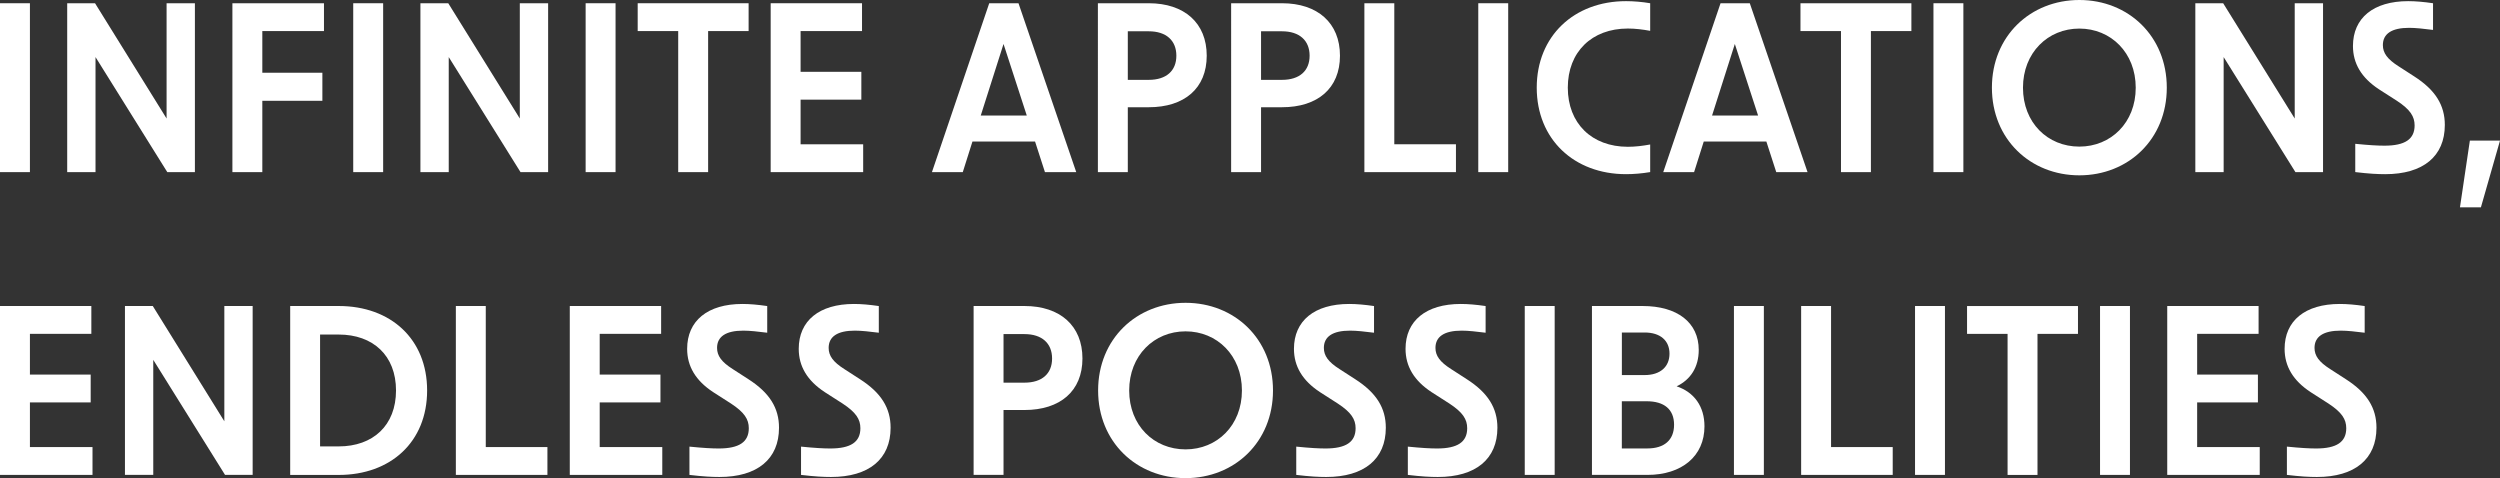 <?xml version="1.0" encoding="UTF-8"?><svg id="uuid-7a2ed96a-7ecd-41d0-a9d6-72b8c84f02a2" xmlns="http://www.w3.org/2000/svg" viewBox="0 0 671.88 128.5"><rect x="0" y="0" width="671.88" height="128.5" fill="#333333" stroke="none"/><g id="uuid-26dbf8b3-c8e6-4018-abab-f80aa27f835c"><path d="M0,.87h8.04v45.39H0V.87Z" style="fill:#fff;"/><path d="M18.06.87h7.48l19.23,30.98V.87h7.61v45.39h-7.42L25.67,15.34v30.92h-7.61V.87Z" style="fill:#fff;"/><path d="M62.46.87h24.61v7.48h-16.57v11.19h16.14v7.55h-16.14v19.17h-8.04V.87Z" style="fill:#fff;"/><path d="M94.93.87h8.04v45.39h-8.04V.87Z" style="fill:#fff;"/><path d="M112.99.87h7.48l19.23,30.98V.87h7.61v45.39h-7.42l-19.29-30.92v30.92h-7.61V.87Z" style="fill:#fff;"/><path d="M157.39.87h8.04v45.39h-8.04V.87Z" style="fill:#fff;"/><path d="M182.26,8.35h-10.88V.87h29.81v7.48h-10.88v37.91h-8.04V8.35h-.01Z" style="fill:#fff;"/><path d="M207.12.87h24.55v7.48h-16.51v10.95h16.33v7.48h-16.33v12h16.82v7.48h-24.86V.87h0Z" style="fill:#fff;"/><path d="M265.87.87h7.85l15.52,45.39h-8.41l-2.66-8.23h-16.82l-2.6,8.23h-8.29L265.86.87h0ZM275.95,31.05l-6.25-19.23-6.12,19.23h12.37Z" style="fill:#fff;"/><path d="M295.06.87h13.67c9.59,0,15.58,5.32,15.58,14.1s-6,13.85-15.58,13.85h-5.63v17.44h-8.04V.87h0ZM308.73,21.46c4.7,0,7.42-2.41,7.42-6.49s-2.72-6.56-7.42-6.56h-5.63v13.05h5.63Z" style="fill:#fff;"/><path d="M330.87.87h13.67c9.59,0,15.58,5.32,15.58,14.1s-6,13.85-15.58,13.85h-5.63v17.44h-8.04V.87h0ZM344.54,21.46c4.7,0,7.42-2.41,7.42-6.49s-2.72-6.56-7.42-6.56h-5.63v13.05h5.63Z" style="fill:#fff;"/><path d="M366.68.87h8.04v37.91h16.57v7.48h-24.61V.87Z" style="fill:#fff;"/><path d="M397.29.87h8.04v45.39h-8.04V.87Z" style="fill:#fff;"/><path d="M413,23.56c0-13.85,10.02-23.25,24-23.25,2.04,0,4.33.19,6.49.56v7.42c-1.98-.37-4.02-.62-6-.62-9.71,0-16.14,6.31-16.14,15.89s6.43,15.89,16.14,15.89c1.98,0,4.02-.25,6-.62v7.42c-2.17.37-4.45.56-6.49.56-13.98,0-24-9.4-24-23.25Z" style="fill:#fff;"/><path d="M462.41.87h7.85l15.52,45.39h-8.41l-2.66-8.23h-16.82l-2.6,8.23h-8.29L462.4.87h0ZM472.49,31.05l-6.25-19.23-6.12,19.23h12.37Z" style="fill:#fff;"/><path d="M494.76,8.35h-10.88V.87h29.81v7.48h-10.88v37.91h-8.04V8.35h-.01Z" style="fill:#fff;"/><path d="M519.62.87h8.04v45.39h-8.04V.87Z" style="fill:#fff;"/><path d="M535.33,23.56c0-13.85,10.33-23.56,23.5-23.56s23.5,9.71,23.5,23.56-10.33,23.56-23.5,23.56-23.5-9.71-23.5-23.56ZM558.83,39.4c8.47,0,15.15-6.43,15.15-15.83s-6.68-15.89-15.15-15.89-15.15,6.49-15.15,15.89,6.62,15.83,15.15,15.83Z" style="fill:#fff;"/><path d="M590,.87h7.48l19.23,30.98V.87h7.61v45.39h-7.42l-19.29-30.92v30.92h-7.61V.87Z" style="fill:#fff;"/><path d="M632.98,46.26v-7.61c3.71.37,6.06.5,7.85.5,5.5,0,8.1-1.73,8.1-5.44,0-2.41-1.18-4.27-4.76-6.62l-4.82-3.09c-4.7-3.09-6.99-6.93-6.99-11.63,0-7.54,5.5-12.06,14.84-12.06,1.98,0,4.14.19,6.68.56v7.17c-2.47-.31-4.64-.56-6.43-.56-4.7,0-7.05,1.61-7.05,4.64,0,2.1,1.18,3.77,4.21,5.69l4.21,2.72c5.69,3.65,8.23,7.73,8.23,13.05,0,8.41-5.81,13.23-16.02,13.23-1.98,0-4.39-.12-8.04-.56h-.01Z" style="fill:#fff;"/><path d="M663.78,37.79h8.1l-5.13,17.93h-5.63l2.66-17.93h0Z" style="fill:#fff;"/><path d="M0,82.24h24.55v7.48H8.04v10.95h16.33v7.48H8.04v12h16.82v7.48H0v-45.39h0Z" style="fill:#fff;"/><path d="M33.58,82.24h7.48l19.23,30.98v-30.98h7.61v45.39h-7.42l-19.29-30.92v30.92h-7.61v-45.39Z" style="fill:#fff;"/><path d="M77.99,82.24h13.05c13.92,0,23.75,8.84,23.75,22.7s-9.83,22.7-23.75,22.7h-13.05v-45.39h0ZM91.03,119.97c9.21,0,15.4-5.63,15.4-15.03s-6.18-15.03-15.4-15.03h-5.01v30.06h5.01Z" style="fill:#fff;"/><path d="M122.51,82.24h8.04v37.91h16.57v7.48h-24.61v-45.39Z" style="fill:#fff;"/><path d="M153.13,82.24h24.55v7.48h-16.51v10.95h16.33v7.48h-16.33v12h16.82v7.48h-24.86v-45.39h0Z" style="fill:#fff;"/><path d="M185.29,127.64v-7.61c3.71.37,6.06.5,7.85.5,5.5,0,8.1-1.73,8.1-5.44,0-2.41-1.18-4.27-4.76-6.62l-4.82-3.09c-4.7-3.09-6.99-6.93-6.99-11.63,0-7.54,5.5-12.06,14.84-12.06,1.98,0,4.14.19,6.68.56v7.17c-2.47-.31-4.64-.56-6.43-.56-4.7,0-7.05,1.61-7.05,4.64,0,2.1,1.18,3.77,4.21,5.69l4.21,2.72c5.69,3.65,8.23,7.73,8.23,13.05,0,8.41-5.81,13.23-16.02,13.23-1.98,0-4.39-.12-8.04-.56h-.01Z" style="fill:#fff;"/><path d="M215.28,127.64v-7.61c3.71.37,6.06.5,7.85.5,5.5,0,8.1-1.73,8.1-5.44,0-2.41-1.18-4.27-4.76-6.62l-4.82-3.09c-4.7-3.09-6.99-6.93-6.99-11.63,0-7.54,5.5-12.06,14.84-12.06,1.98,0,4.14.19,6.68.56v7.17c-2.47-.31-4.64-.56-6.43-.56-4.7,0-7.05,1.61-7.05,4.64,0,2.1,1.18,3.77,4.21,5.69l4.21,2.72c5.69,3.65,8.23,7.73,8.23,13.05,0,8.41-5.81,13.23-16.02,13.23-1.98,0-4.39-.12-8.04-.56h-.01Z" style="fill:#fff;"/><path d="M261.66,82.24h13.67c9.59,0,15.58,5.32,15.58,14.1s-6,13.85-15.58,13.85h-5.63v17.44h-8.04v-45.39ZM275.33,102.84c4.7,0,7.42-2.41,7.42-6.49s-2.72-6.56-7.42-6.56h-5.63v13.05h5.63Z" style="fill:#fff;"/><path d="M295.12,104.94c0-13.85,10.33-23.56,23.5-23.56s23.5,9.71,23.5,23.56-10.33,23.56-23.5,23.56-23.5-9.71-23.5-23.56ZM318.62,120.77c8.47,0,15.15-6.43,15.15-15.83s-6.68-15.89-15.15-15.89-15.15,6.49-15.15,15.89,6.62,15.83,15.15,15.83Z" style="fill:#fff;"/><path d="M348.37,127.64v-7.61c3.71.37,6.06.5,7.85.5,5.5,0,8.1-1.73,8.1-5.44,0-2.41-1.18-4.27-4.76-6.62l-4.82-3.09c-4.7-3.09-6.99-6.93-6.99-11.63,0-7.54,5.5-12.06,14.84-12.06,1.98,0,4.14.19,6.68.56v7.17c-2.47-.31-4.64-.56-6.43-.56-4.7,0-7.05,1.61-7.05,4.64,0,2.1,1.18,3.77,4.21,5.69l4.21,2.72c5.69,3.65,8.23,7.73,8.23,13.05,0,8.41-5.81,13.23-16.02,13.23-1.98,0-4.39-.12-8.04-.56h-.01Z" style="fill:#fff;"/><path d="M378.36,127.64v-7.61c3.71.37,6.06.5,7.85.5,5.5,0,8.1-1.73,8.1-5.44,0-2.41-1.18-4.27-4.76-6.62l-4.82-3.09c-4.7-3.09-6.99-6.93-6.99-11.63,0-7.54,5.5-12.06,14.84-12.06,1.98,0,4.14.19,6.68.56v7.17c-2.47-.31-4.64-.56-6.43-.56-4.7,0-7.05,1.61-7.05,4.64,0,2.1,1.18,3.77,4.21,5.69l4.21,2.72c5.69,3.65,8.23,7.73,8.23,13.05,0,8.41-5.81,13.23-16.02,13.23-1.98,0-4.39-.12-8.04-.56h-.01Z" style="fill:#fff;"/><path d="M409.78,82.24h8.04v45.39h-8.04v-45.39Z" style="fill:#fff;"/><path d="M427.84,82.24h13.61c9.28,0,15.09,4.39,15.09,11.81,0,4.58-2.17,7.98-5.94,9.77,4.76,1.61,7.48,5.44,7.48,10.76,0,7.98-6.06,13.05-15.34,13.05h-14.9v-45.39h0ZM442,100.8c4.21,0,6.68-2.23,6.68-5.75s-2.47-5.69-6.68-5.69h-6.12v11.44h6.12ZM442.74,120.52c4.51,0,7.17-2.23,7.17-6.37s-2.66-6.31-7.36-6.31h-6.68v12.68h6.87Z" style="fill:#fff;"/><path d="M466,82.24h8.04v45.39h-8.04v-45.39Z" style="fill:#fff;"/><path d="M484.06,82.24h8.04v37.91h16.57v7.48h-24.61v-45.39Z" style="fill:#fff;"/><path d="M514.67,82.24h8.04v45.39h-8.04v-45.39Z" style="fill:#fff;"/><path d="M539.53,89.73h-10.88v-7.48h29.81v7.48h-10.88v37.91h-8.04v-37.91h-.01Z" style="fill:#fff;"/><path d="M564.39,82.24h8.04v45.39h-8.04v-45.39Z" style="fill:#fff;"/><path d="M582.45,82.24h24.55v7.48h-16.51v10.95h16.33v7.48h-16.33v12h16.82v7.48h-24.86v-45.39h0Z" style="fill:#fff;"/><path d="M614.61,127.64v-7.61c3.71.37,6.06.5,7.85.5,5.5,0,8.1-1.73,8.1-5.44,0-2.41-1.18-4.27-4.76-6.62l-4.82-3.09c-4.7-3.09-6.99-6.93-6.99-11.63,0-7.54,5.5-12.06,14.84-12.06,1.98,0,4.14.19,6.68.56v7.17c-2.47-.31-4.64-.56-6.43-.56-4.7,0-7.05,1.61-7.05,4.64,0,2.1,1.18,3.77,4.21,5.69l4.21,2.72c5.69,3.65,8.23,7.73,8.23,13.05,0,8.41-5.81,13.23-16.02,13.23-1.98,0-4.39-.12-8.04-.56h-.01Z" style="fill:#fff;"/></g></svg>